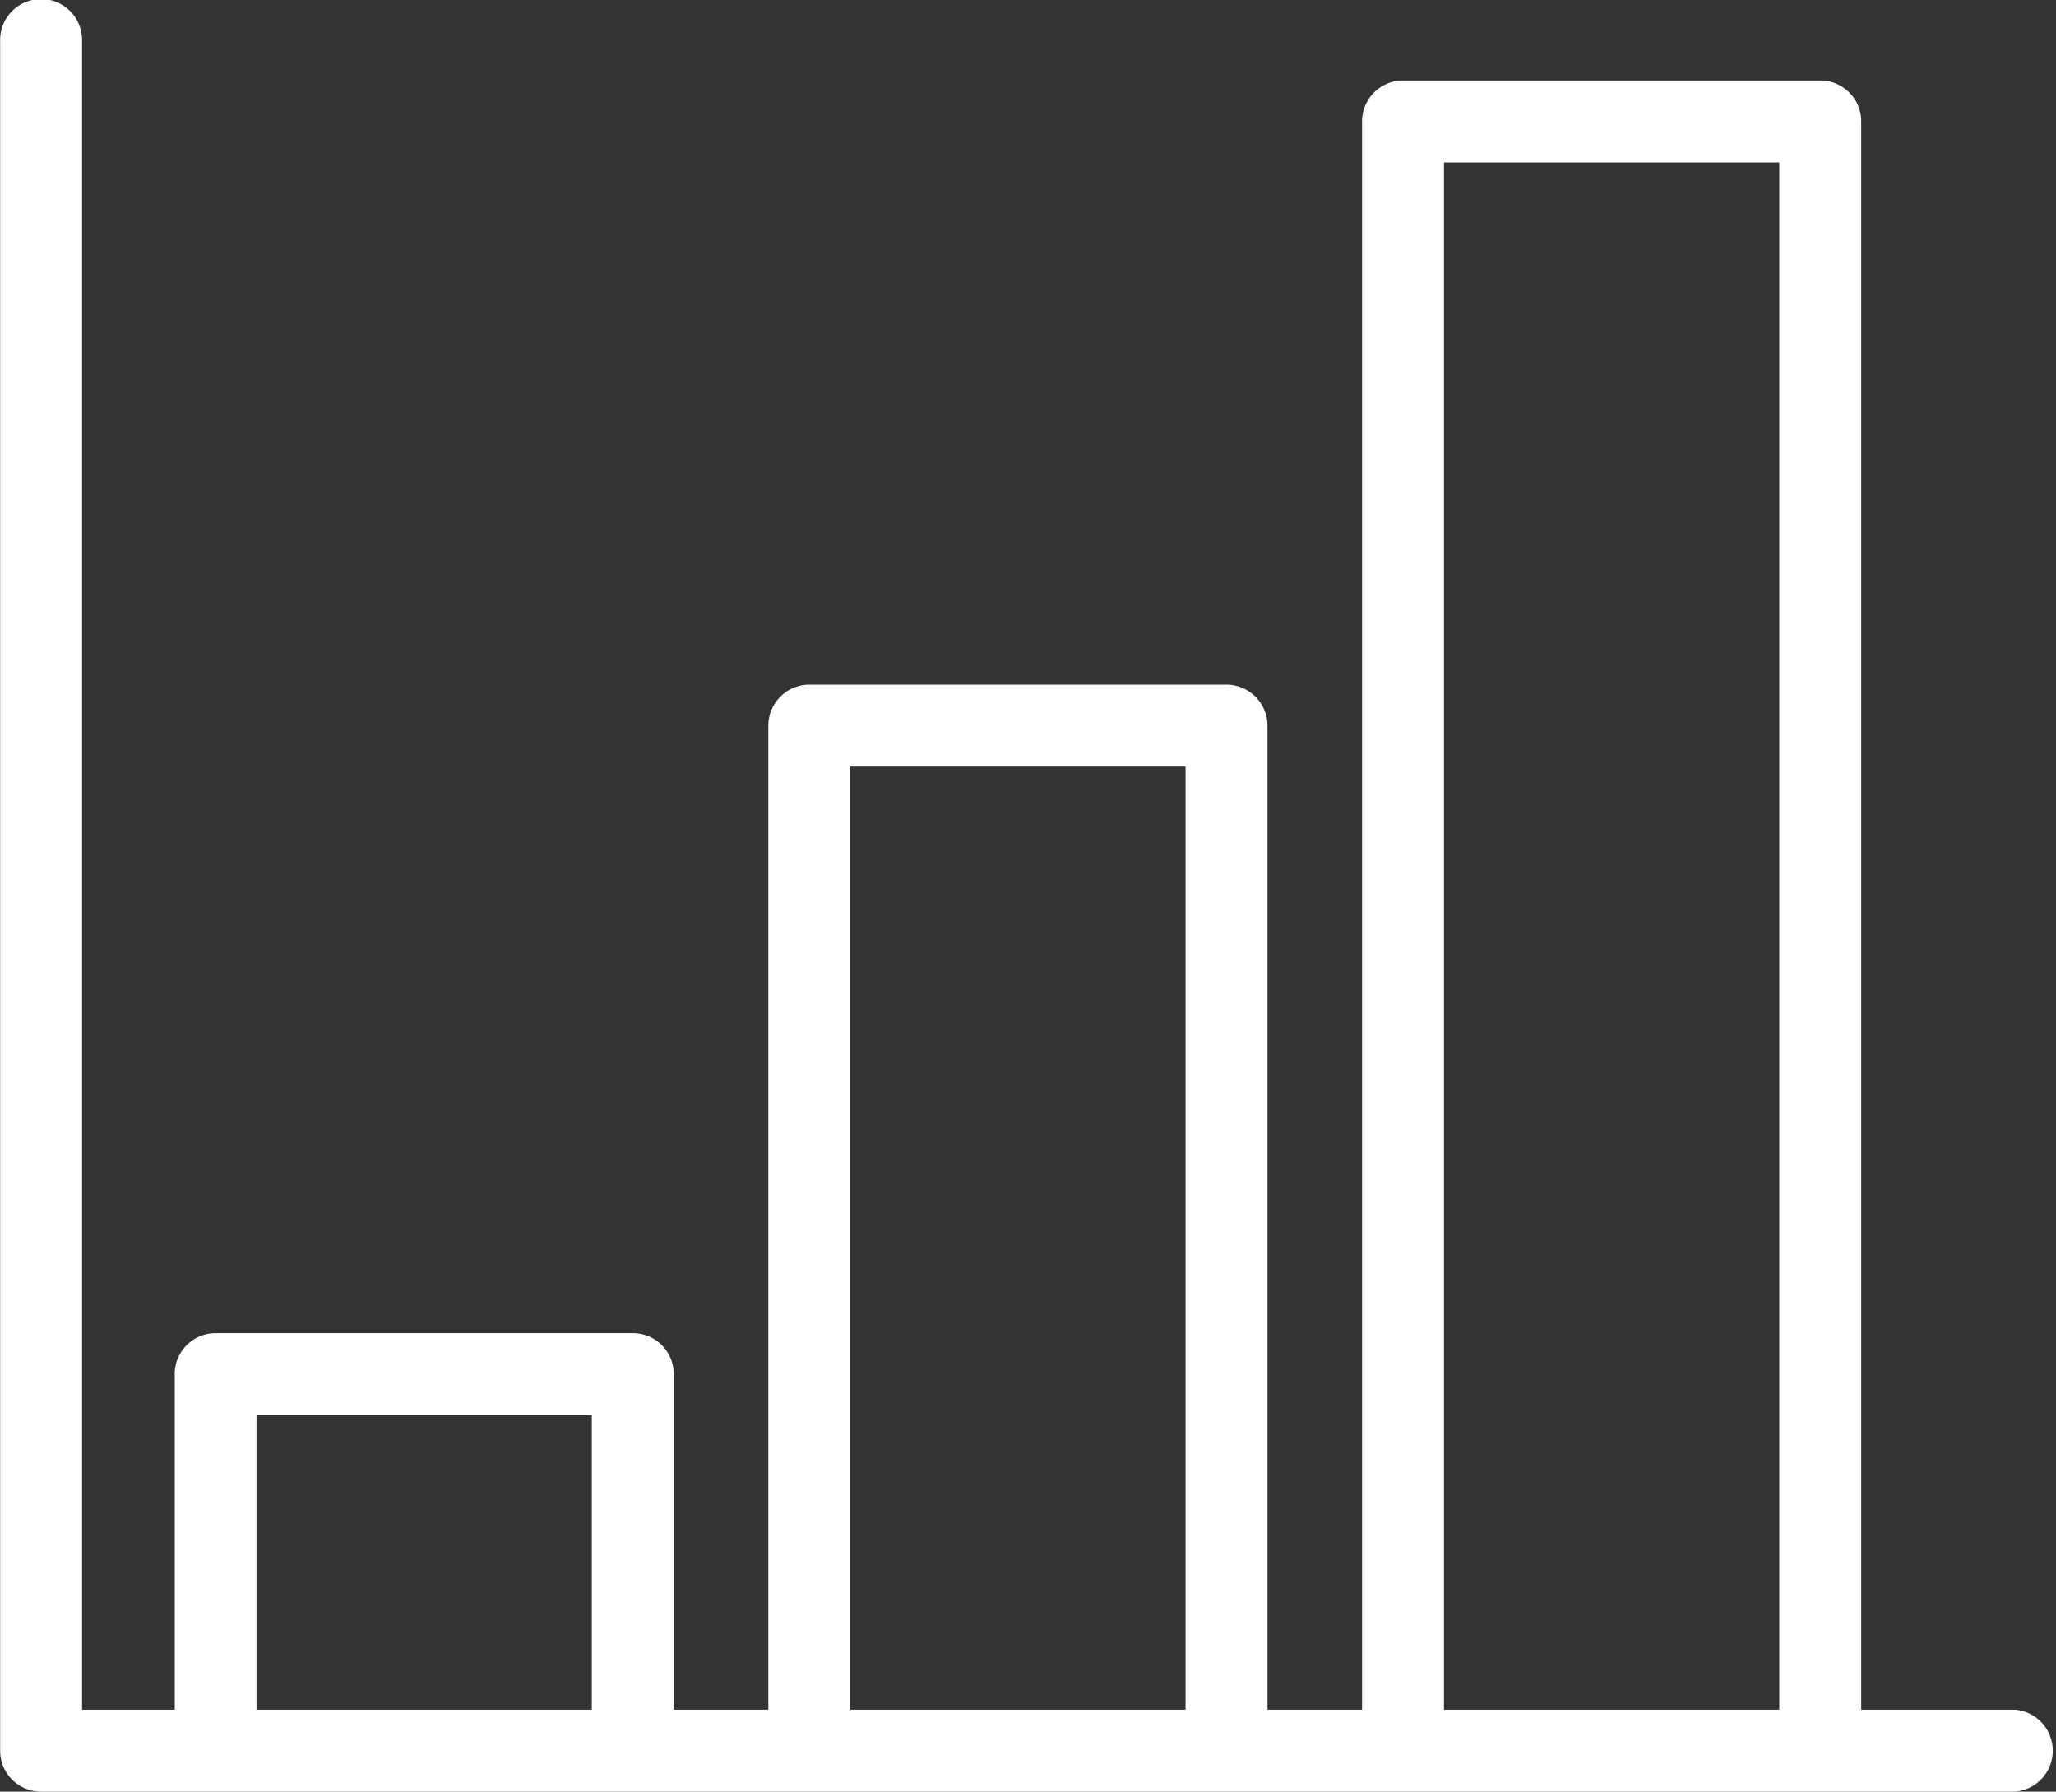 <svg xmlns="http://www.w3.org/2000/svg" width="70" height="61" viewBox="0 0 70 61">
  <rect x="0" y="0" width="70" height="61" fill="#333333" stroke="none"/>
<defs>
    <style>
      .cls-1 {
        fill: #fff;
        fill-rule: evenodd;
      }
    </style>
  </defs>
  <path id="Forme_6" data-name="Forme 6" class="cls-1" d="M545.606,2940.21h-5.238v-54.07a1.393,1.393,0,0,0-1.394-1.4H524.769a1.393,1.393,0,0,0-1.395,1.4v54.07h-3.221v-33.5a1.4,1.4,0,0,0-1.394-1.4H504.554a1.4,1.4,0,0,0-1.395,1.4v33.5h-3.221v-11.43a1.39,1.39,0,0,0-1.394-1.39h-14.2a1.391,1.391,0,0,0-1.395,1.39v11.43h-3.155V2883.4a1.395,1.395,0,1,0-2.789,0v58.2a1.393,1.393,0,0,0,1.395,1.4h67.211A1.4,1.4,0,0,0,545.606,2940.21Zm-48.457,0H485.733v-10.03h11.416v10.03h0Zm20.215,0H505.948V2908.1h11.416v32.11Zm20.215,0H526.163v-52.68h11.416v52.68Z" transform="translate(-477 -2882)"/>
</svg>
